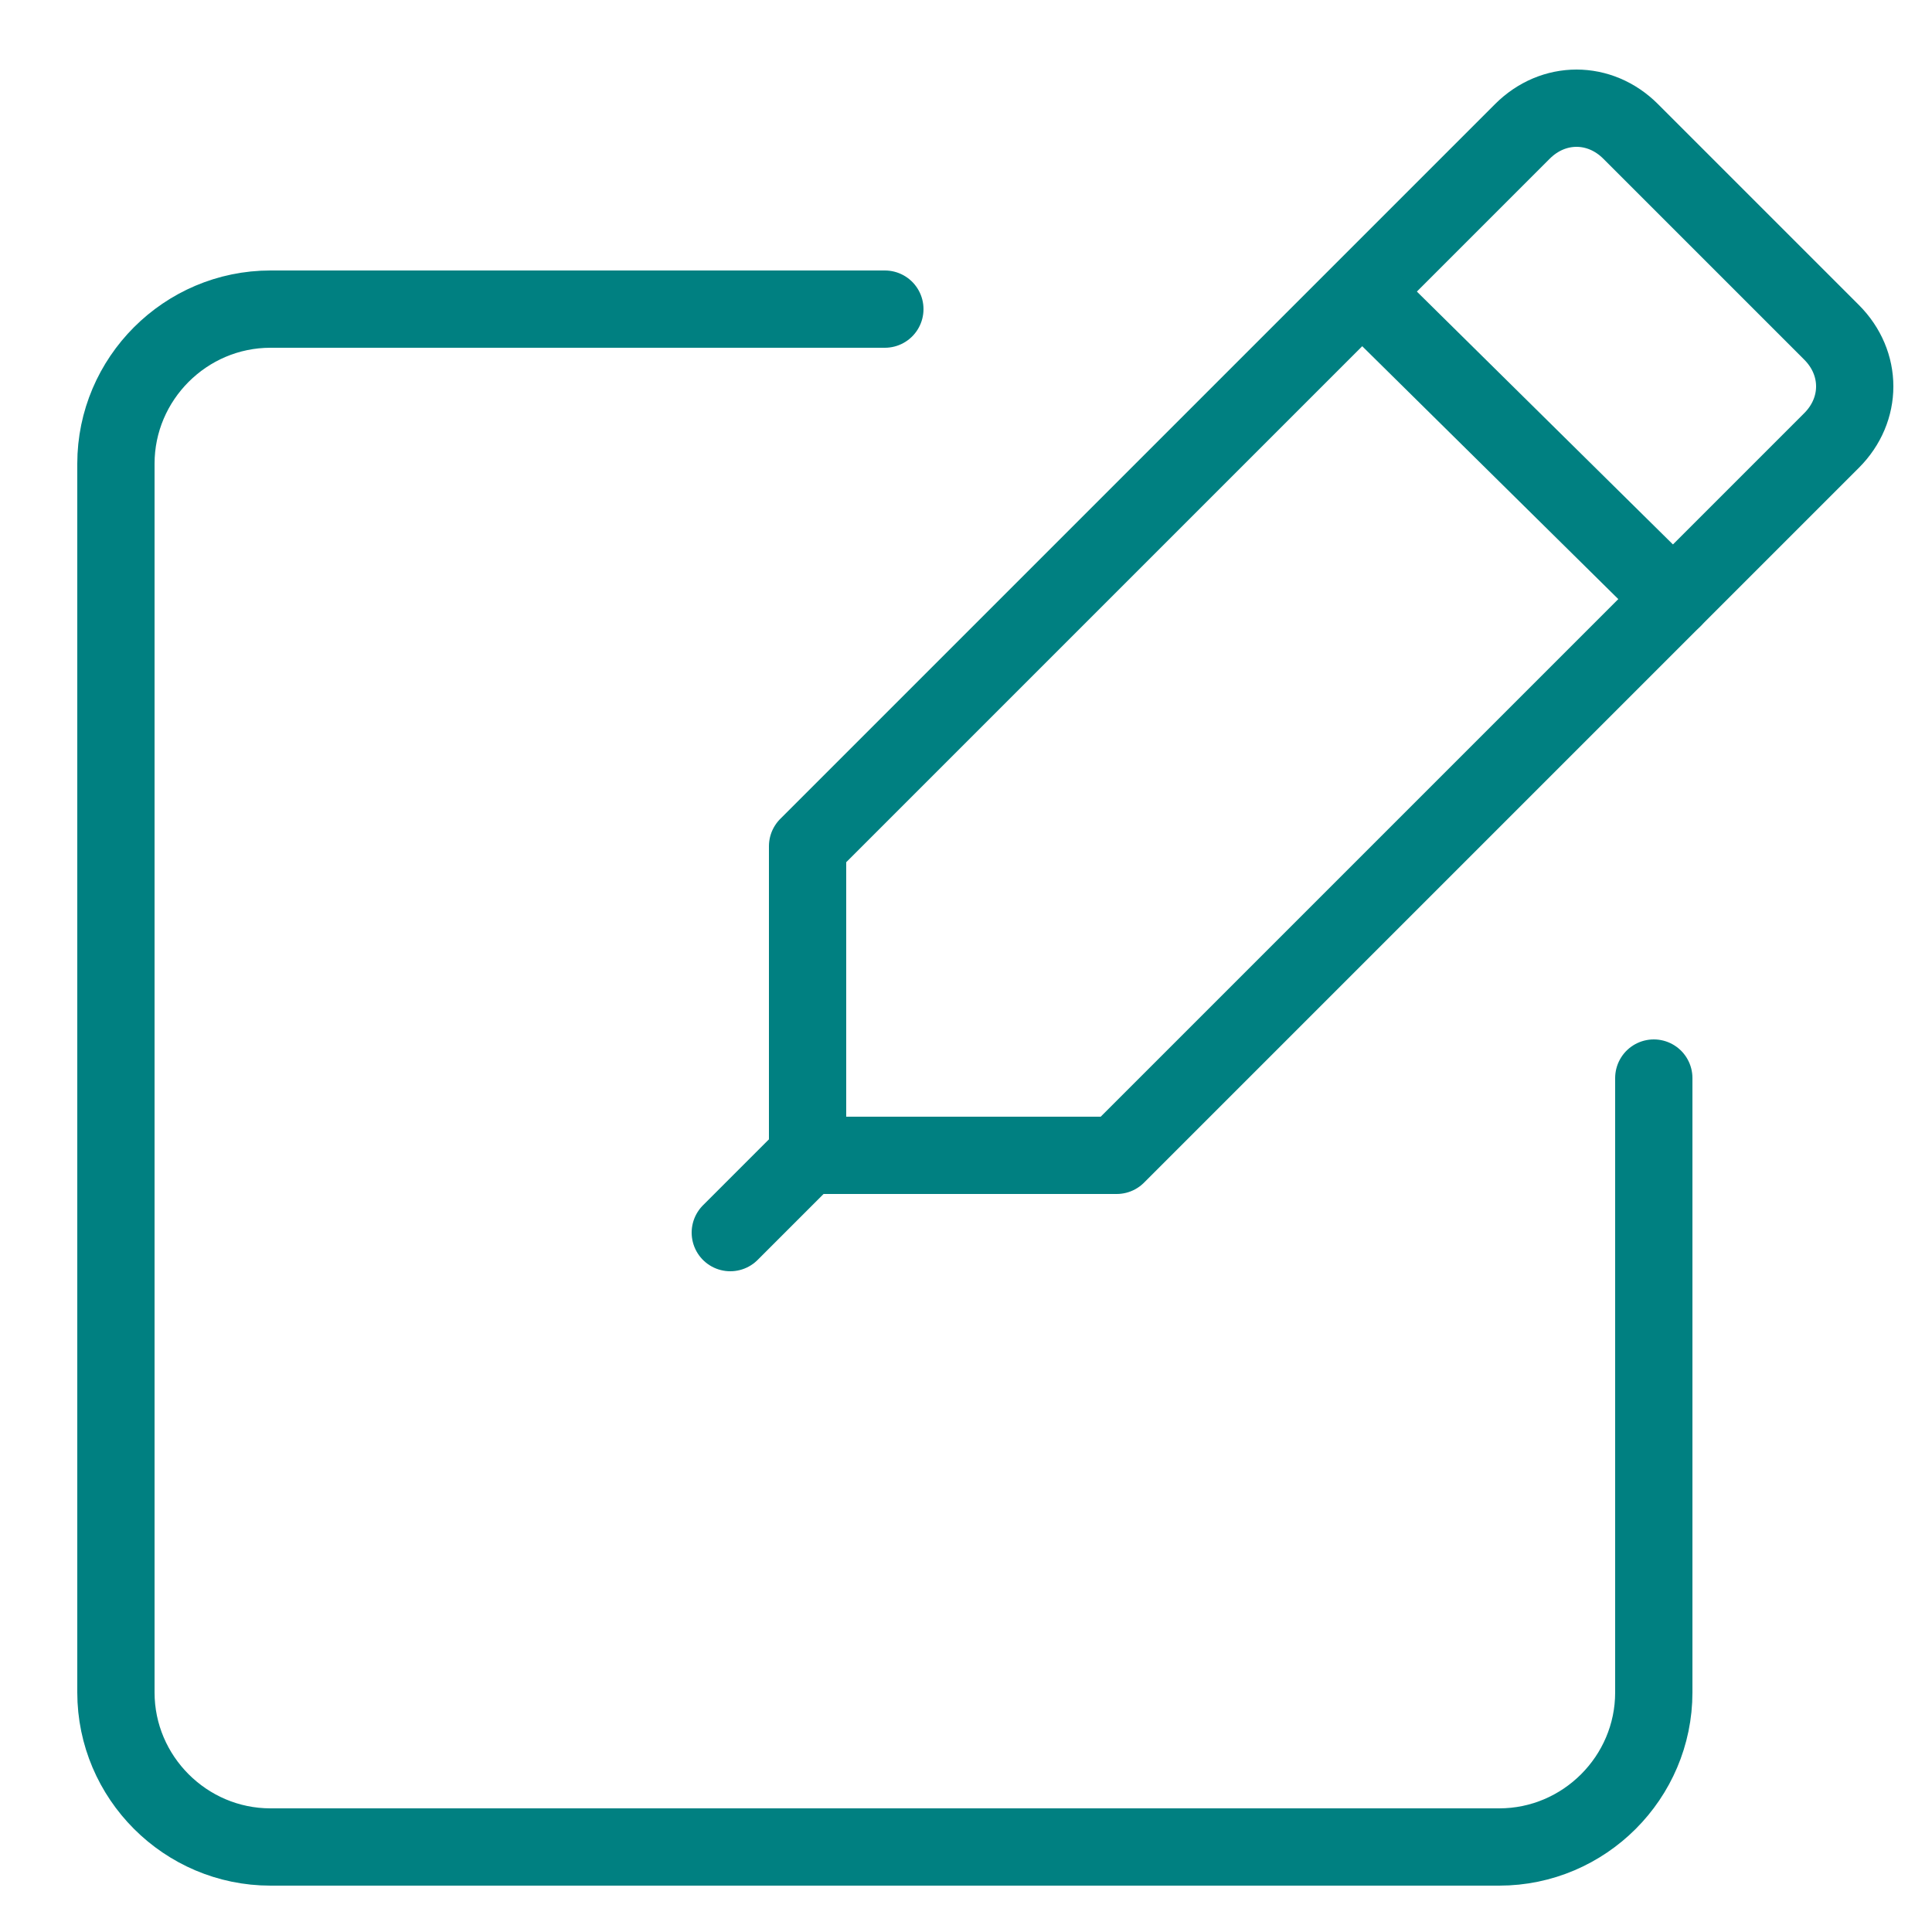 <?xml version="1.0" encoding="utf-8"?>
<!-- Generator: Adobe Illustrator 26.3.1, SVG Export Plug-In . SVG Version: 6.00 Build 0)  -->
<!DOCTYPE svg PUBLIC "-//W3C//DTD SVG 1.1//EN" "http://www.w3.org/Graphics/SVG/1.1/DTD/svg11.dtd">
<svg version="1.1" id="Layer_1" xmlns:x="http://ns.adobe.com/Extensibility/1.0/" xmlns:i="http://ns.adobe.com/AdobeIllustrator/10.0/" xmlns:graph="http://ns.adobe.com/Graphs/1.0/"
	 xmlns="http://www.w3.org/2000/svg" xmlns:xlink="http://www.w3.org/1999/xlink" x="0px" y="0px" viewBox="0 0 50 50"
	 style="enable-background:new 0 0 50 50;" xml:space="preserve">
<style type="text/css">
	.st0{fill:none;stroke:#008081;stroke-width:2;stroke-linecap:round;stroke-linejoin:round;stroke-miterlimit:10;}
</style>
<g>
	<path class="st0" d="M42.8,27.9v15.9c0,2.2-1.8,4-4,4H7c-2.2,0-4-1.8-4-4V12
		c0-2.2,1.8-4,4-4h15.9"/>
	<g>
		<path class="st0" d="M28.9,29.9h-8v-8l18.5-18.5c0.8-0.8,2-0.8,2.8,0l5.2,5.2
			c0.8,0.8,0.8,2,0,2.8L28.9,29.9z"/>
		<line class="st0" x1="35.3" y1="7.6" x2="43.3" y2="15.5"/>
		<line class="st0" x1="20.9" y1="29.9" x2="18.9" y2="31.9"/>
	</g>
</g>
</svg>
